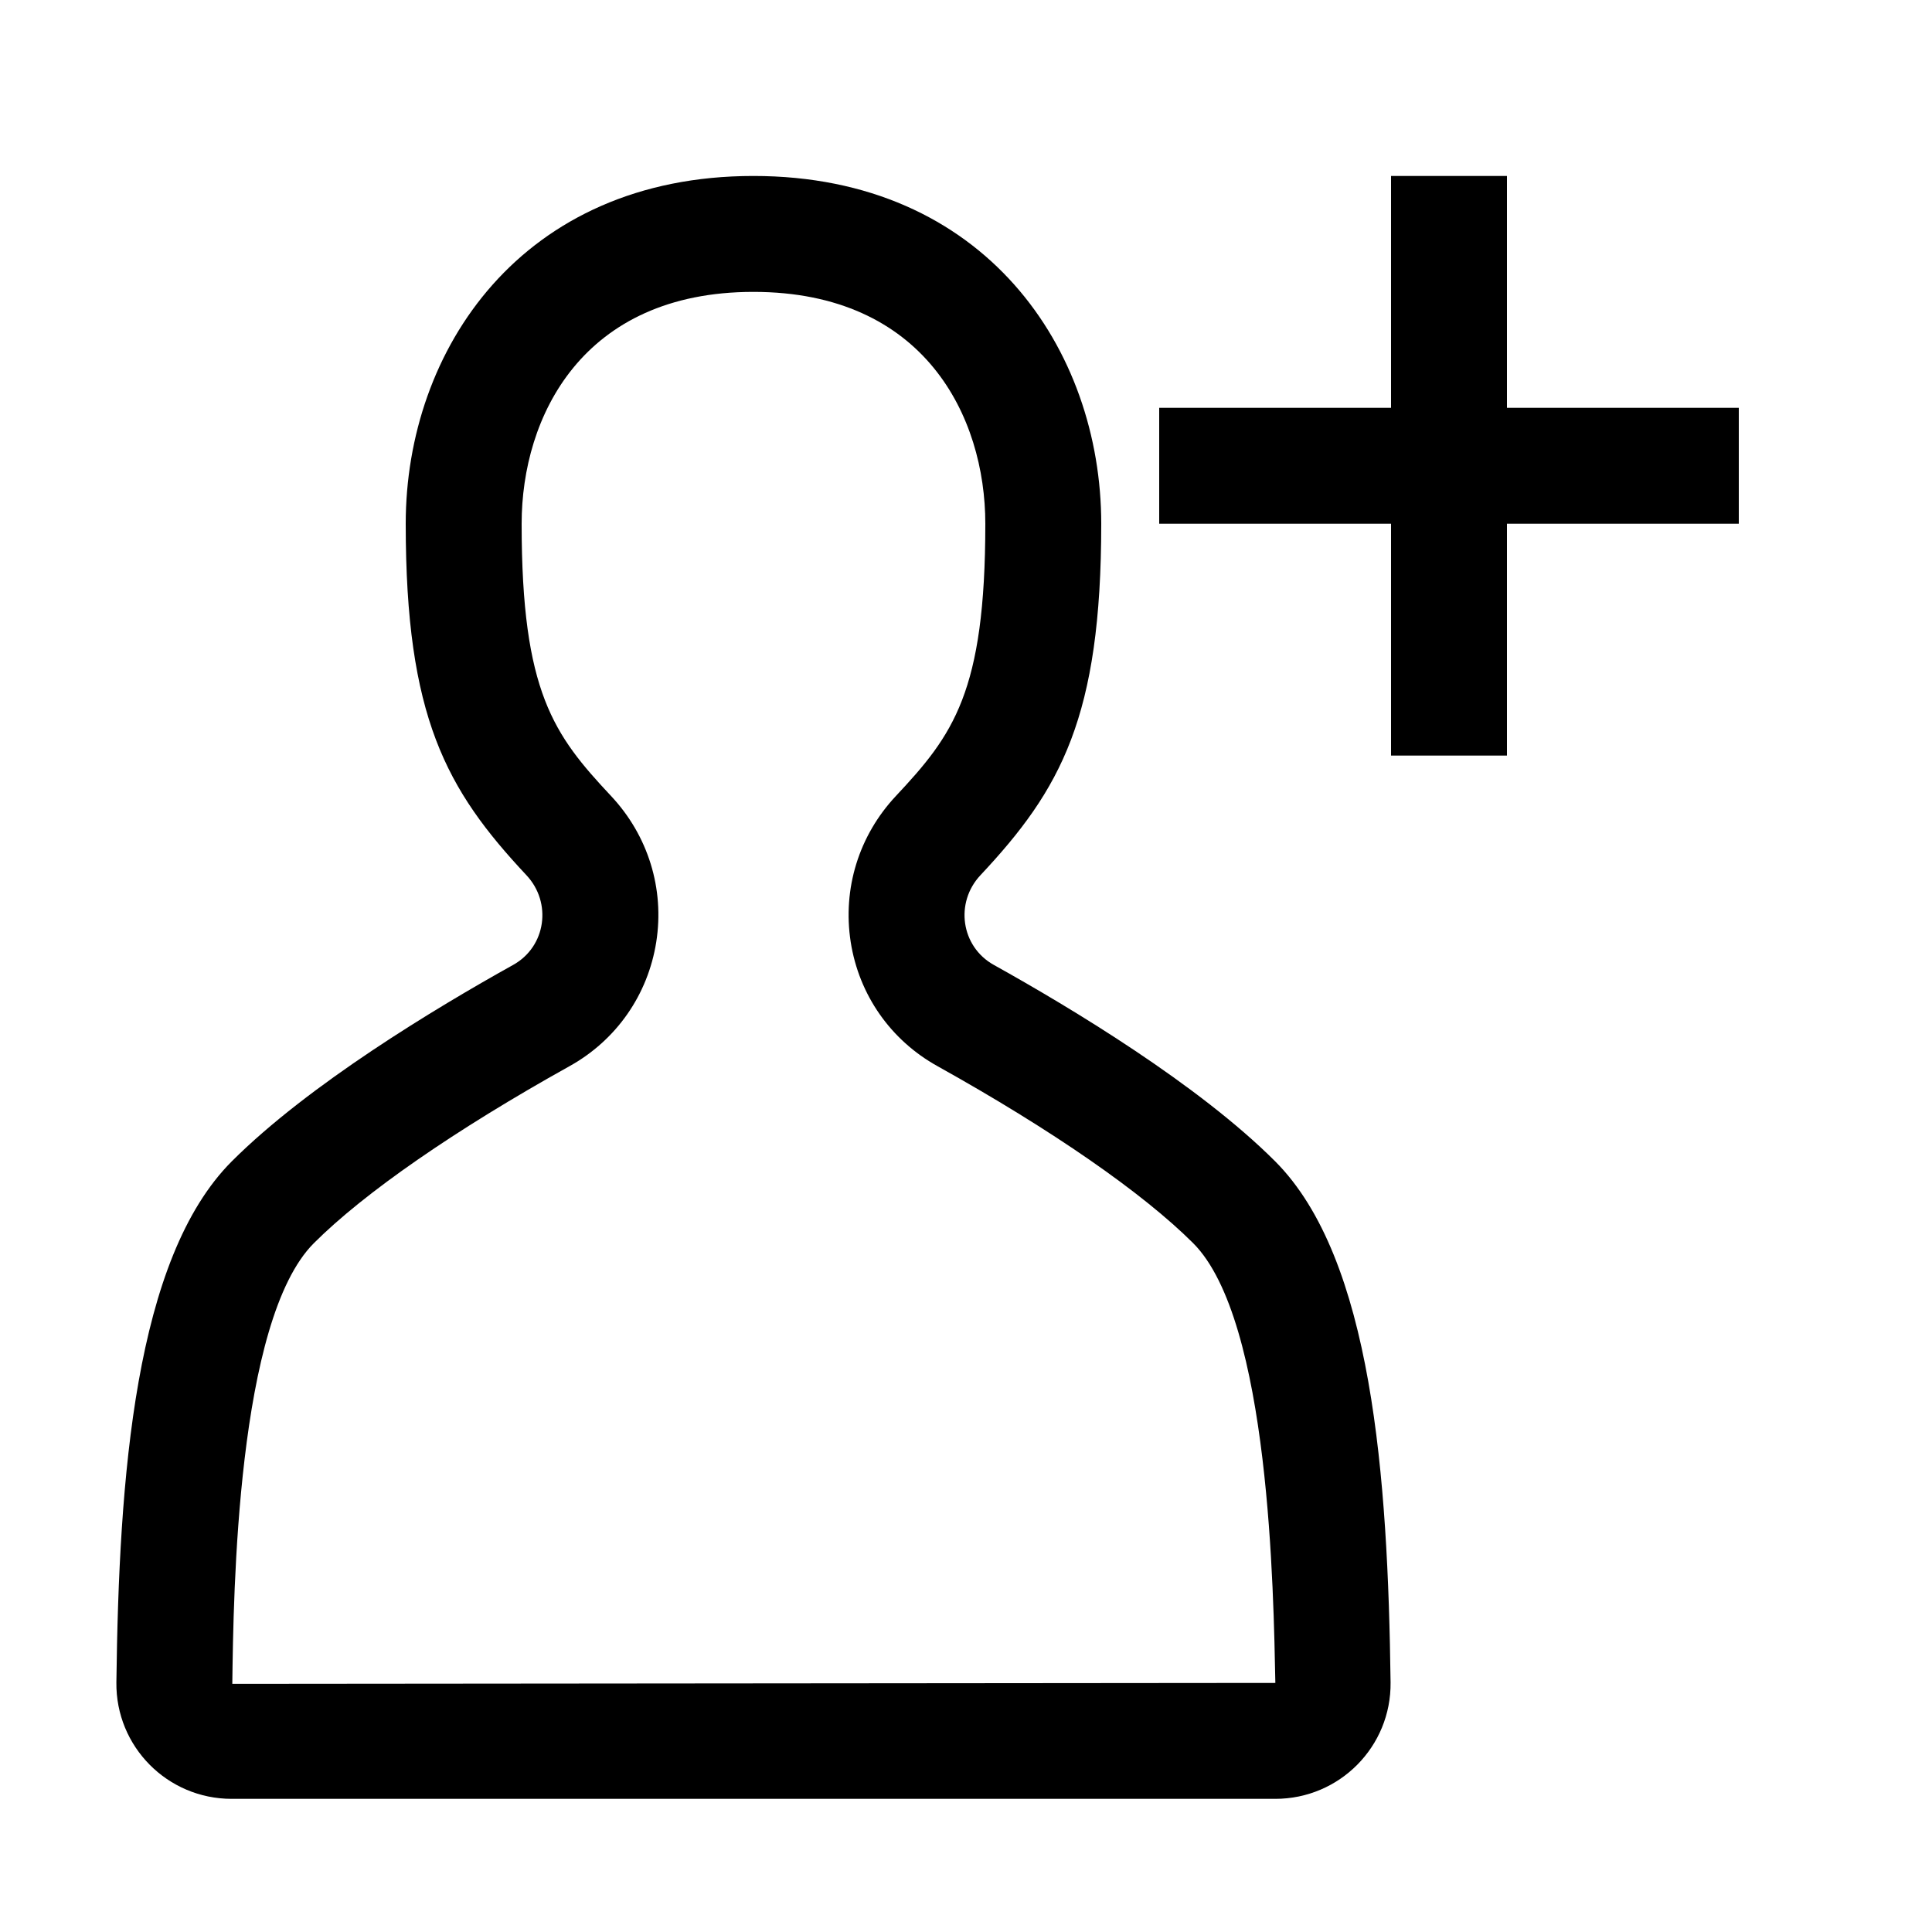 <svg width="200" height="200" viewBox="0 0 25 25" fill="none" xmlns="http://www.w3.org/2000/svg">
<path fill-rule="evenodd" clip-rule="evenodd" d="M3.006 21.789C3.021 20.625 3.065 17.083 4.061 16.087C4.713 15.435 5.888 14.621 7.37 13.796C7.976 13.459 8.384 12.873 8.492 12.189C8.6 11.499 8.386 10.811 7.907 10.3C7.168 9.511 6.75 8.959 6.75 6.777C6.75 5.393 7.535 3.777 9.749 3.777C11.964 3.777 12.75 5.393 12.75 6.777C12.75 8.959 12.332 9.511 11.593 10.3C11.114 10.811 10.901 11.499 11.008 12.189C11.115 12.873 11.524 13.459 12.131 13.796C13.612 14.621 14.787 15.435 15.44 16.087C16.435 17.083 16.479 20.625 16.503 21.777L3.006 21.789ZM12.86 12.486C12.434 12.249 12.354 11.68 12.687 11.325C13.729 10.214 14.25 9.276 14.25 6.777C14.25 4.527 12.75 2.277 9.749 2.277C6.75 2.277 5.25 4.527 5.25 6.777C5.25 9.276 5.771 10.214 6.812 11.325C7.145 11.68 7.066 12.249 6.64 12.486C5.637 13.044 3.991 14.036 3 15.027C1.743 16.284 1.539 19.119 1.506 21.77C1.496 22.601 2.167 23.277 2.997 23.277H16.503C17.333 23.277 18.004 22.601 17.994 21.77C17.96 19.119 17.756 16.284 16.5 15.027C15.509 14.036 13.863 13.044 12.86 12.486V12.486Z" fill="black"/>
<path fill-rule="evenodd" clip-rule="evenodd" d="M19.5 5.277V2.277H18V5.277H15V6.777H18V9.777H19.5V6.777H22.5V5.277H19.5Z" fill="black"/>
</svg>
